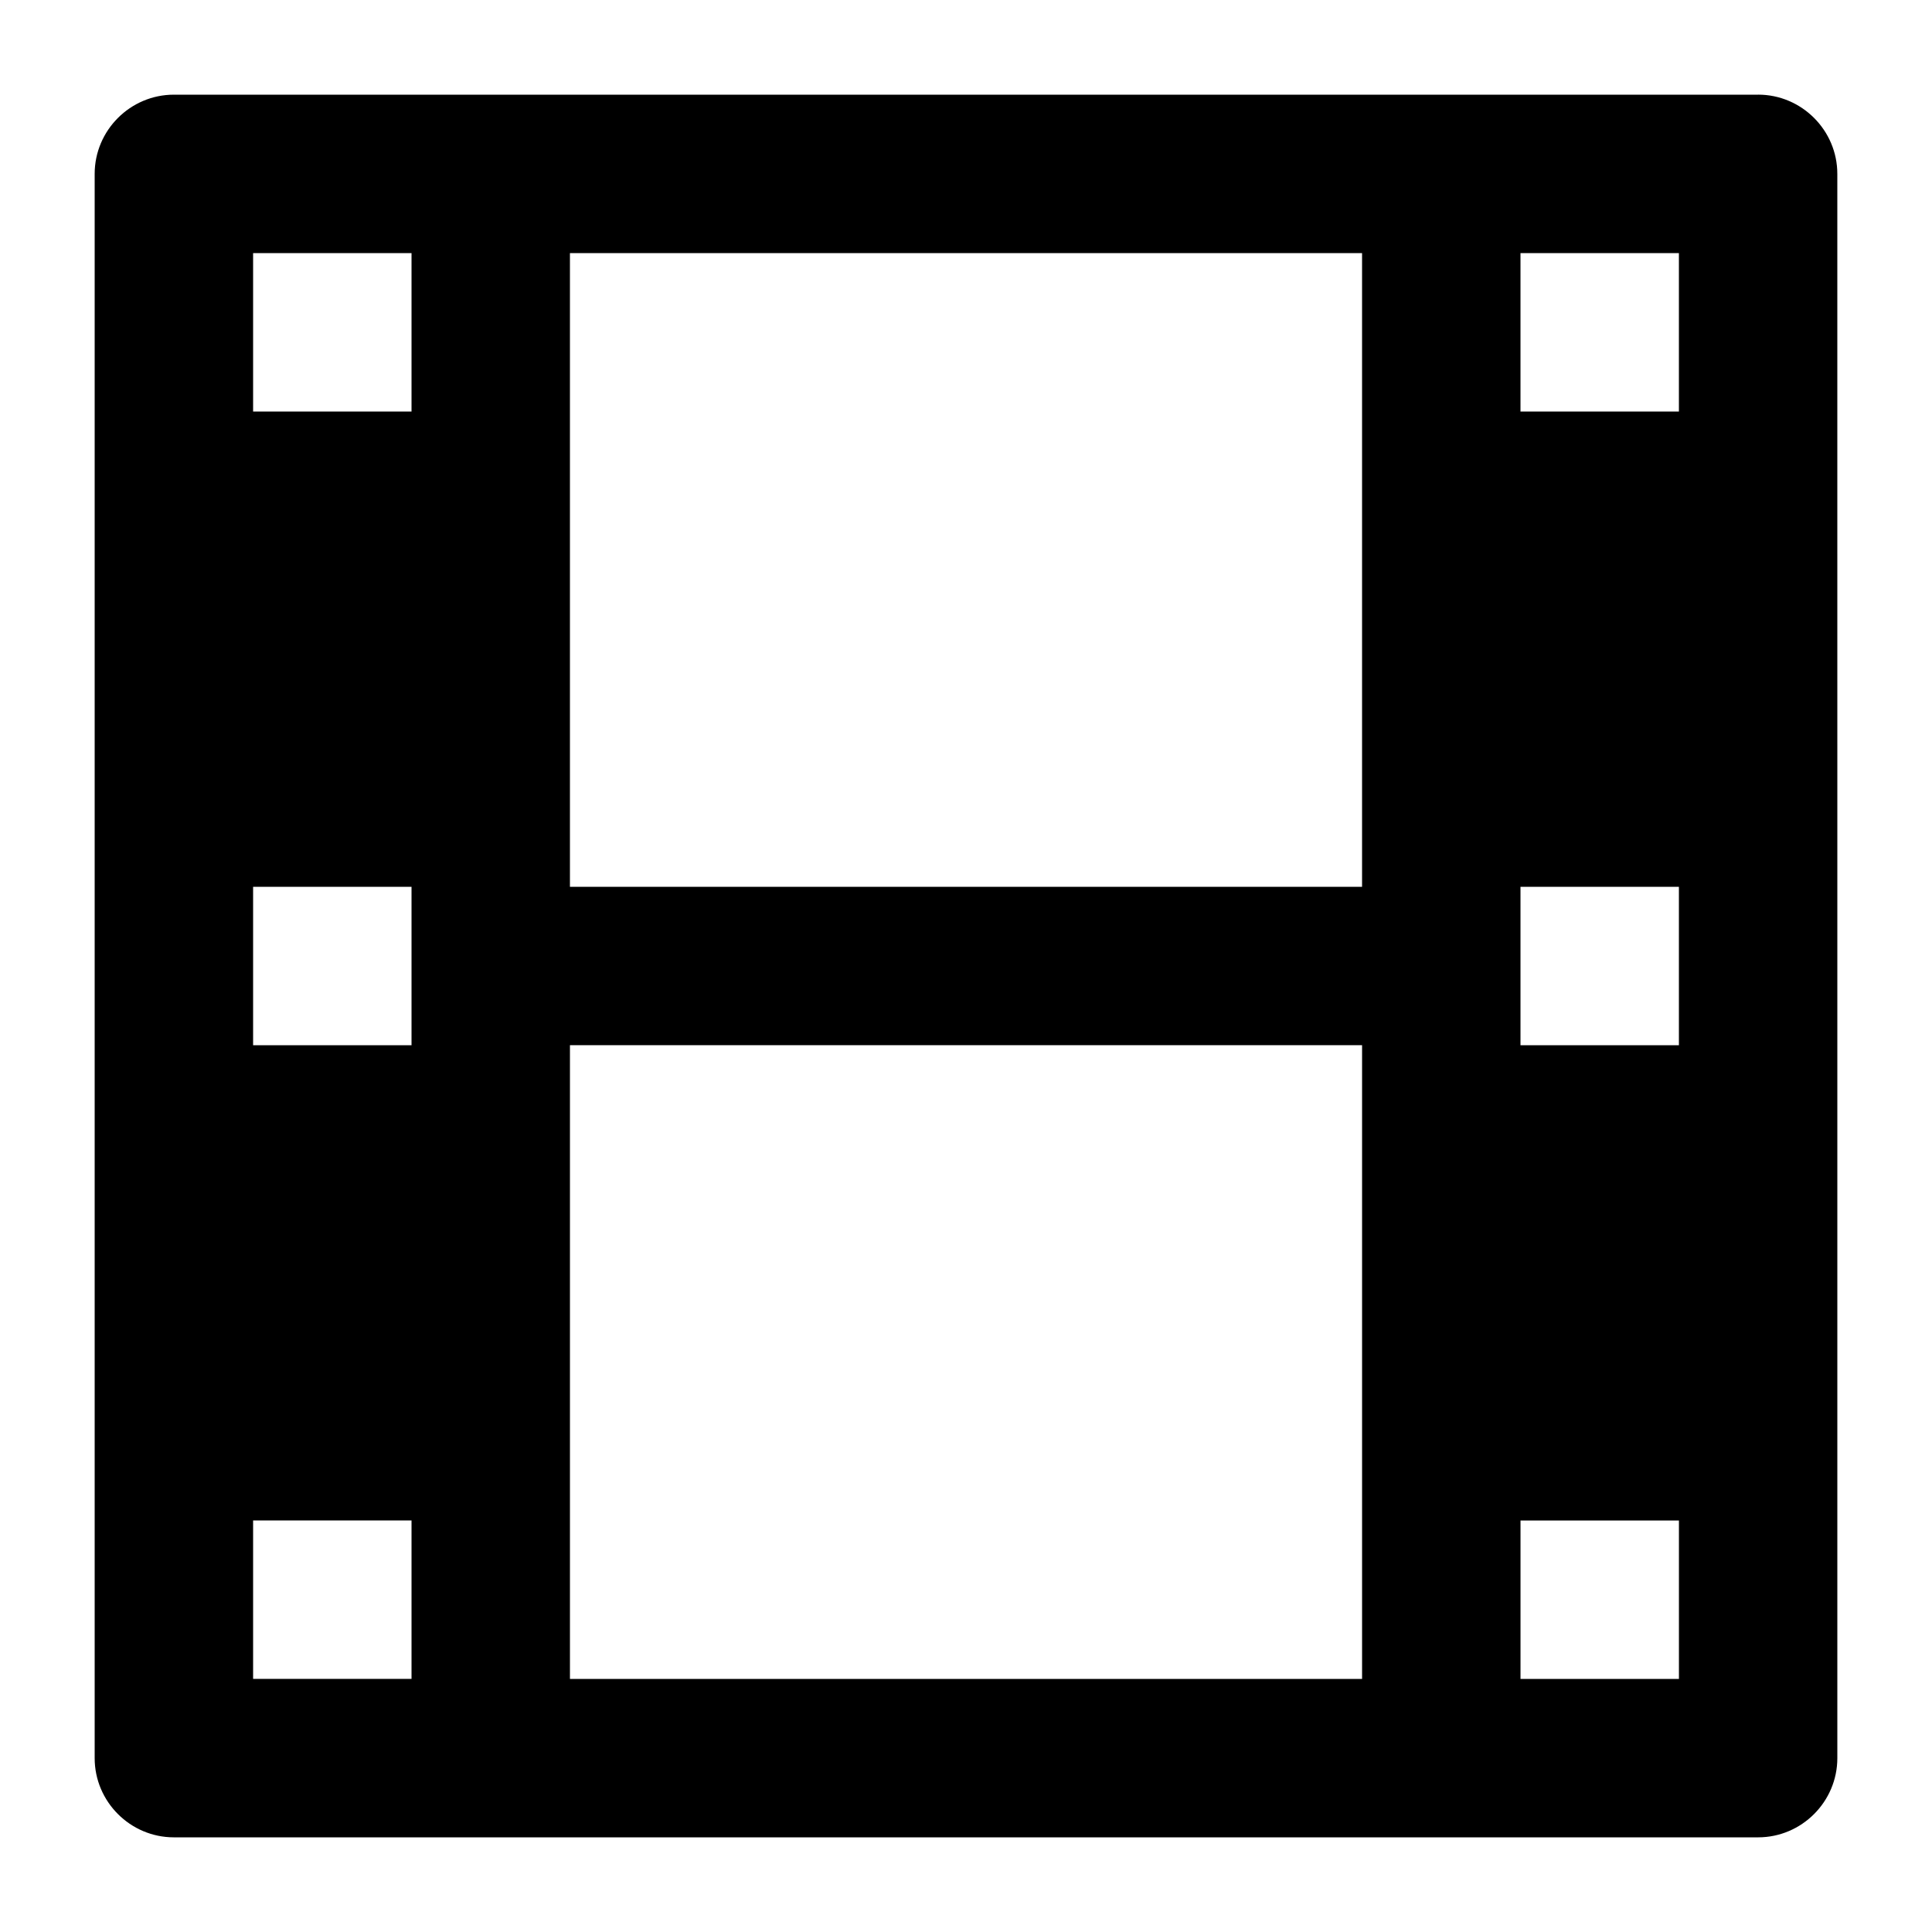 <?xml version="1.0" encoding="UTF-8"?>
<!-- Uploaded to: SVG Repo, www.svgrepo.com, Generator: SVG Repo Mixer Tools -->
<svg fill="#000000" width="800px" height="800px" version="1.1" viewBox="144 144 512 512" xmlns="http://www.w3.org/2000/svg">
 <path d="m609.92 169.09h-419.84c-11.547 0-20.992 9.445-20.992 20.992v419.84c0 11.547 9.445 20.992 20.992 20.992h419.84c11.547 0 20.992-9.445 20.992-20.992v-251.91l-0.004-83.969v-83.969c0-11.547-9.445-20.992-20.992-20.992zm-20.992 251.91h-41.984v-41.984h41.984zm0-167.94h-41.984v-41.984h41.984zm-83.969 20.992v104.96h-209.92v-167.94h209.92zm-251.9 125.95v20.992h-41.984v-41.984h41.984zm-41.984-188.93h41.984v41.984h-41.984zm0 335.87h41.984v41.984h-41.984zm83.969-20.992v-104.96h209.92v167.94h-209.92zm293.89 62.977h-41.984v-41.984h41.984z"/>
</svg>
